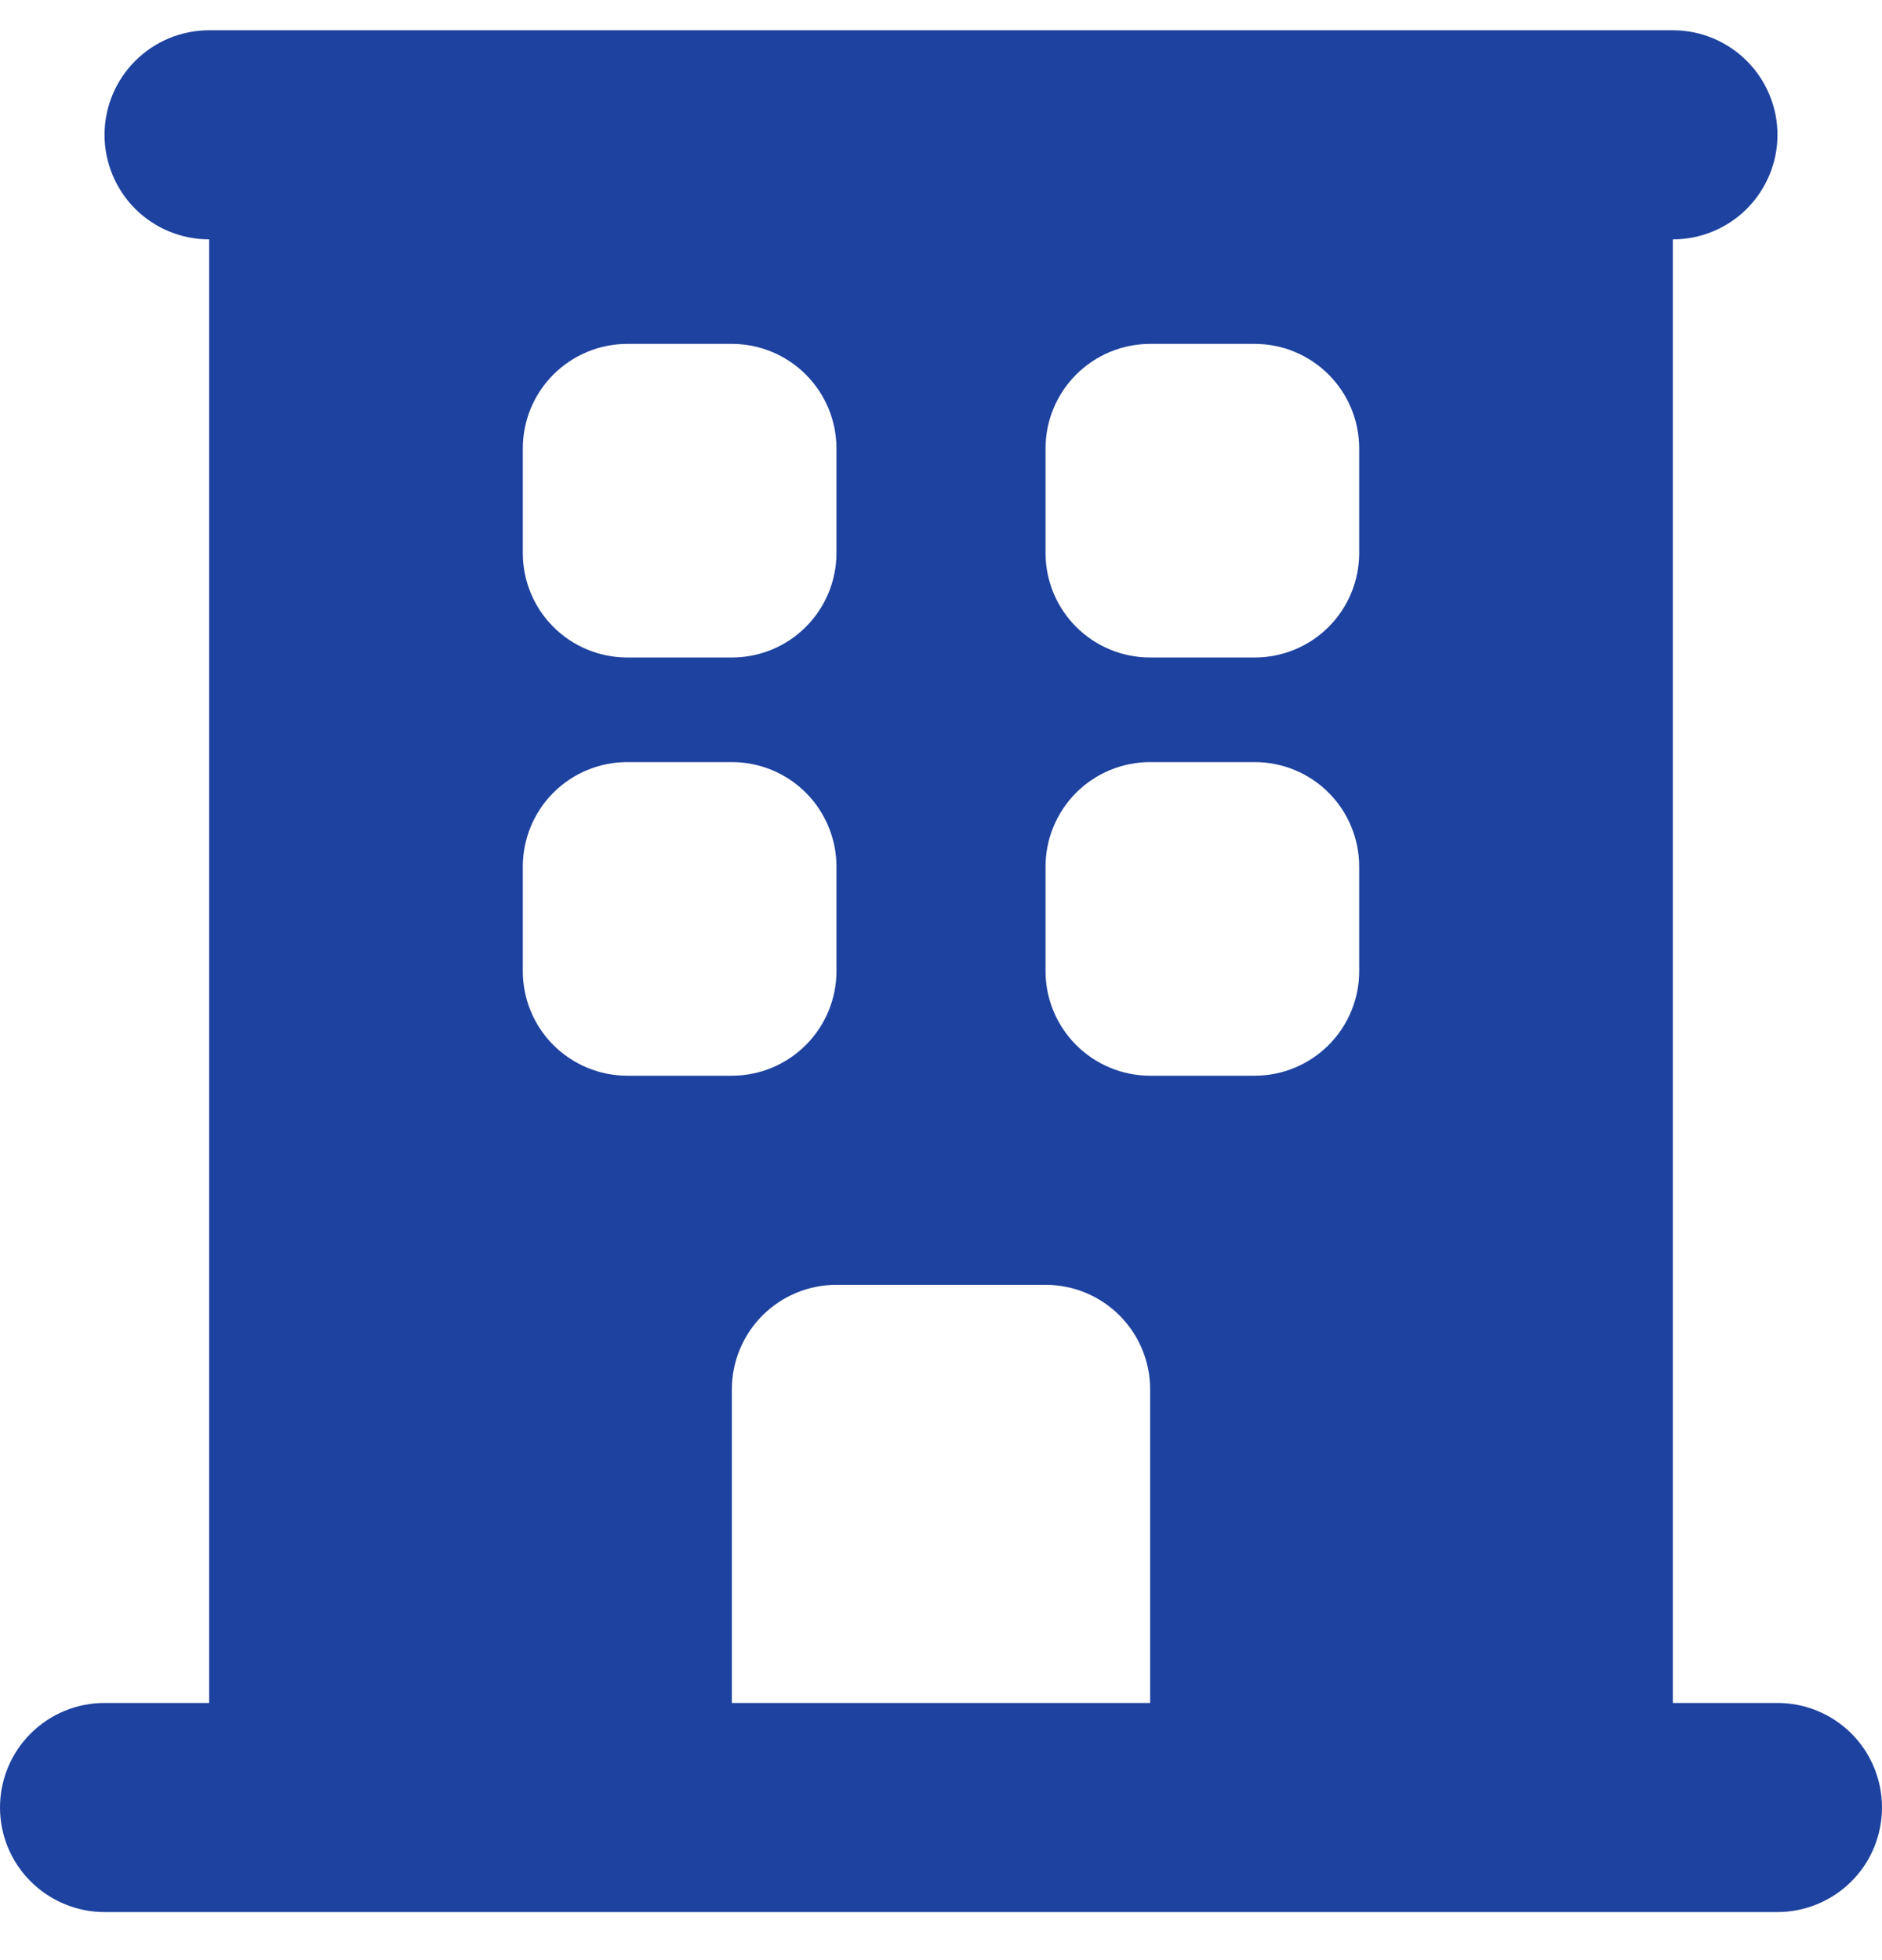 <svg width="24" height="25" viewBox="0 0 24 25" fill="none" xmlns="http://www.w3.org/2000/svg">
<g id="building" clip-path="url(#clip0_890_2444)">
<path id="Vector" d="M22.667 21.72H21.333V3.053C21.687 3.053 22.026 2.913 22.276 2.663C22.526 2.413 22.667 2.073 22.667 1.72C22.667 1.366 22.526 1.027 22.276 0.777C22.026 0.527 21.687 0.386 21.333 0.386H2.667C2.313 0.386 1.974 0.527 1.724 0.777C1.474 1.027 1.333 1.366 1.333 1.72C1.333 2.073 1.474 2.413 1.724 2.663C1.974 2.913 2.313 3.053 2.667 3.053V21.72H1.333C0.98 21.72 0.641 21.86 0.391 22.11C0.14 22.36 0 22.7 0 23.053C0 23.407 0.14 23.746 0.391 23.996C0.641 24.246 0.98 24.387 1.333 24.387H22.667C23.02 24.387 23.359 24.246 23.61 23.996C23.86 23.746 24 23.407 24 23.053C24 22.7 23.86 22.36 23.61 22.11C23.359 21.86 23.02 21.72 22.667 21.72ZM6.667 5.72C6.667 5.366 6.807 5.027 7.057 4.777C7.307 4.527 7.646 4.386 8 4.386H9.333C9.687 4.386 10.026 4.527 10.276 4.777C10.526 5.027 10.667 5.366 10.667 5.72V7.053C10.667 7.407 10.526 7.746 10.276 7.996C10.026 8.246 9.687 8.386 9.333 8.386H8C7.646 8.386 7.307 8.246 7.057 7.996C6.807 7.746 6.667 7.407 6.667 7.053V5.72ZM6.667 12.386V11.053C6.667 10.7 6.807 10.36 7.057 10.11C7.307 9.86 7.646 9.72 8 9.72H9.333C9.687 9.72 10.026 9.86 10.276 10.11C10.526 10.36 10.667 10.7 10.667 11.053V12.386C10.667 12.74 10.526 13.079 10.276 13.329C10.026 13.579 9.687 13.72 9.333 13.72H8C7.646 13.72 7.307 13.579 7.057 13.329C6.807 13.079 6.667 12.74 6.667 12.386ZM14.667 21.72H9.333V17.72C9.333 17.366 9.474 17.027 9.724 16.777C9.974 16.527 10.313 16.387 10.667 16.387H13.333C13.687 16.387 14.026 16.527 14.276 16.777C14.526 17.027 14.667 17.366 14.667 17.72V21.72ZM17.333 12.386C17.333 12.74 17.193 13.079 16.943 13.329C16.693 13.579 16.354 13.72 16 13.72H14.667C14.313 13.72 13.974 13.579 13.724 13.329C13.474 13.079 13.333 12.74 13.333 12.386V11.053C13.333 10.7 13.474 10.36 13.724 10.11C13.974 9.86 14.313 9.72 14.667 9.72H16C16.354 9.72 16.693 9.86 16.943 10.11C17.193 10.36 17.333 10.7 17.333 11.053V12.386ZM17.333 7.053C17.333 7.407 17.193 7.746 16.943 7.996C16.693 8.246 16.354 8.386 16 8.386H14.667C14.313 8.386 13.974 8.246 13.724 7.996C13.474 7.746 13.333 7.407 13.333 7.053V5.72C13.333 5.366 13.474 5.027 13.724 4.777C13.974 4.527 14.313 4.386 14.667 4.386H16C16.354 4.386 16.693 4.527 16.943 4.777C17.193 5.027 17.333 5.366 17.333 5.72V7.053Z" fill="#1E429F"/>
</g>
<defs>
<clipPath id="clip0_890_2444">
<rect width="24" height="24" fill="white" transform="translate(0 0.386)"/>
</clipPath>
</defs>
</svg>
